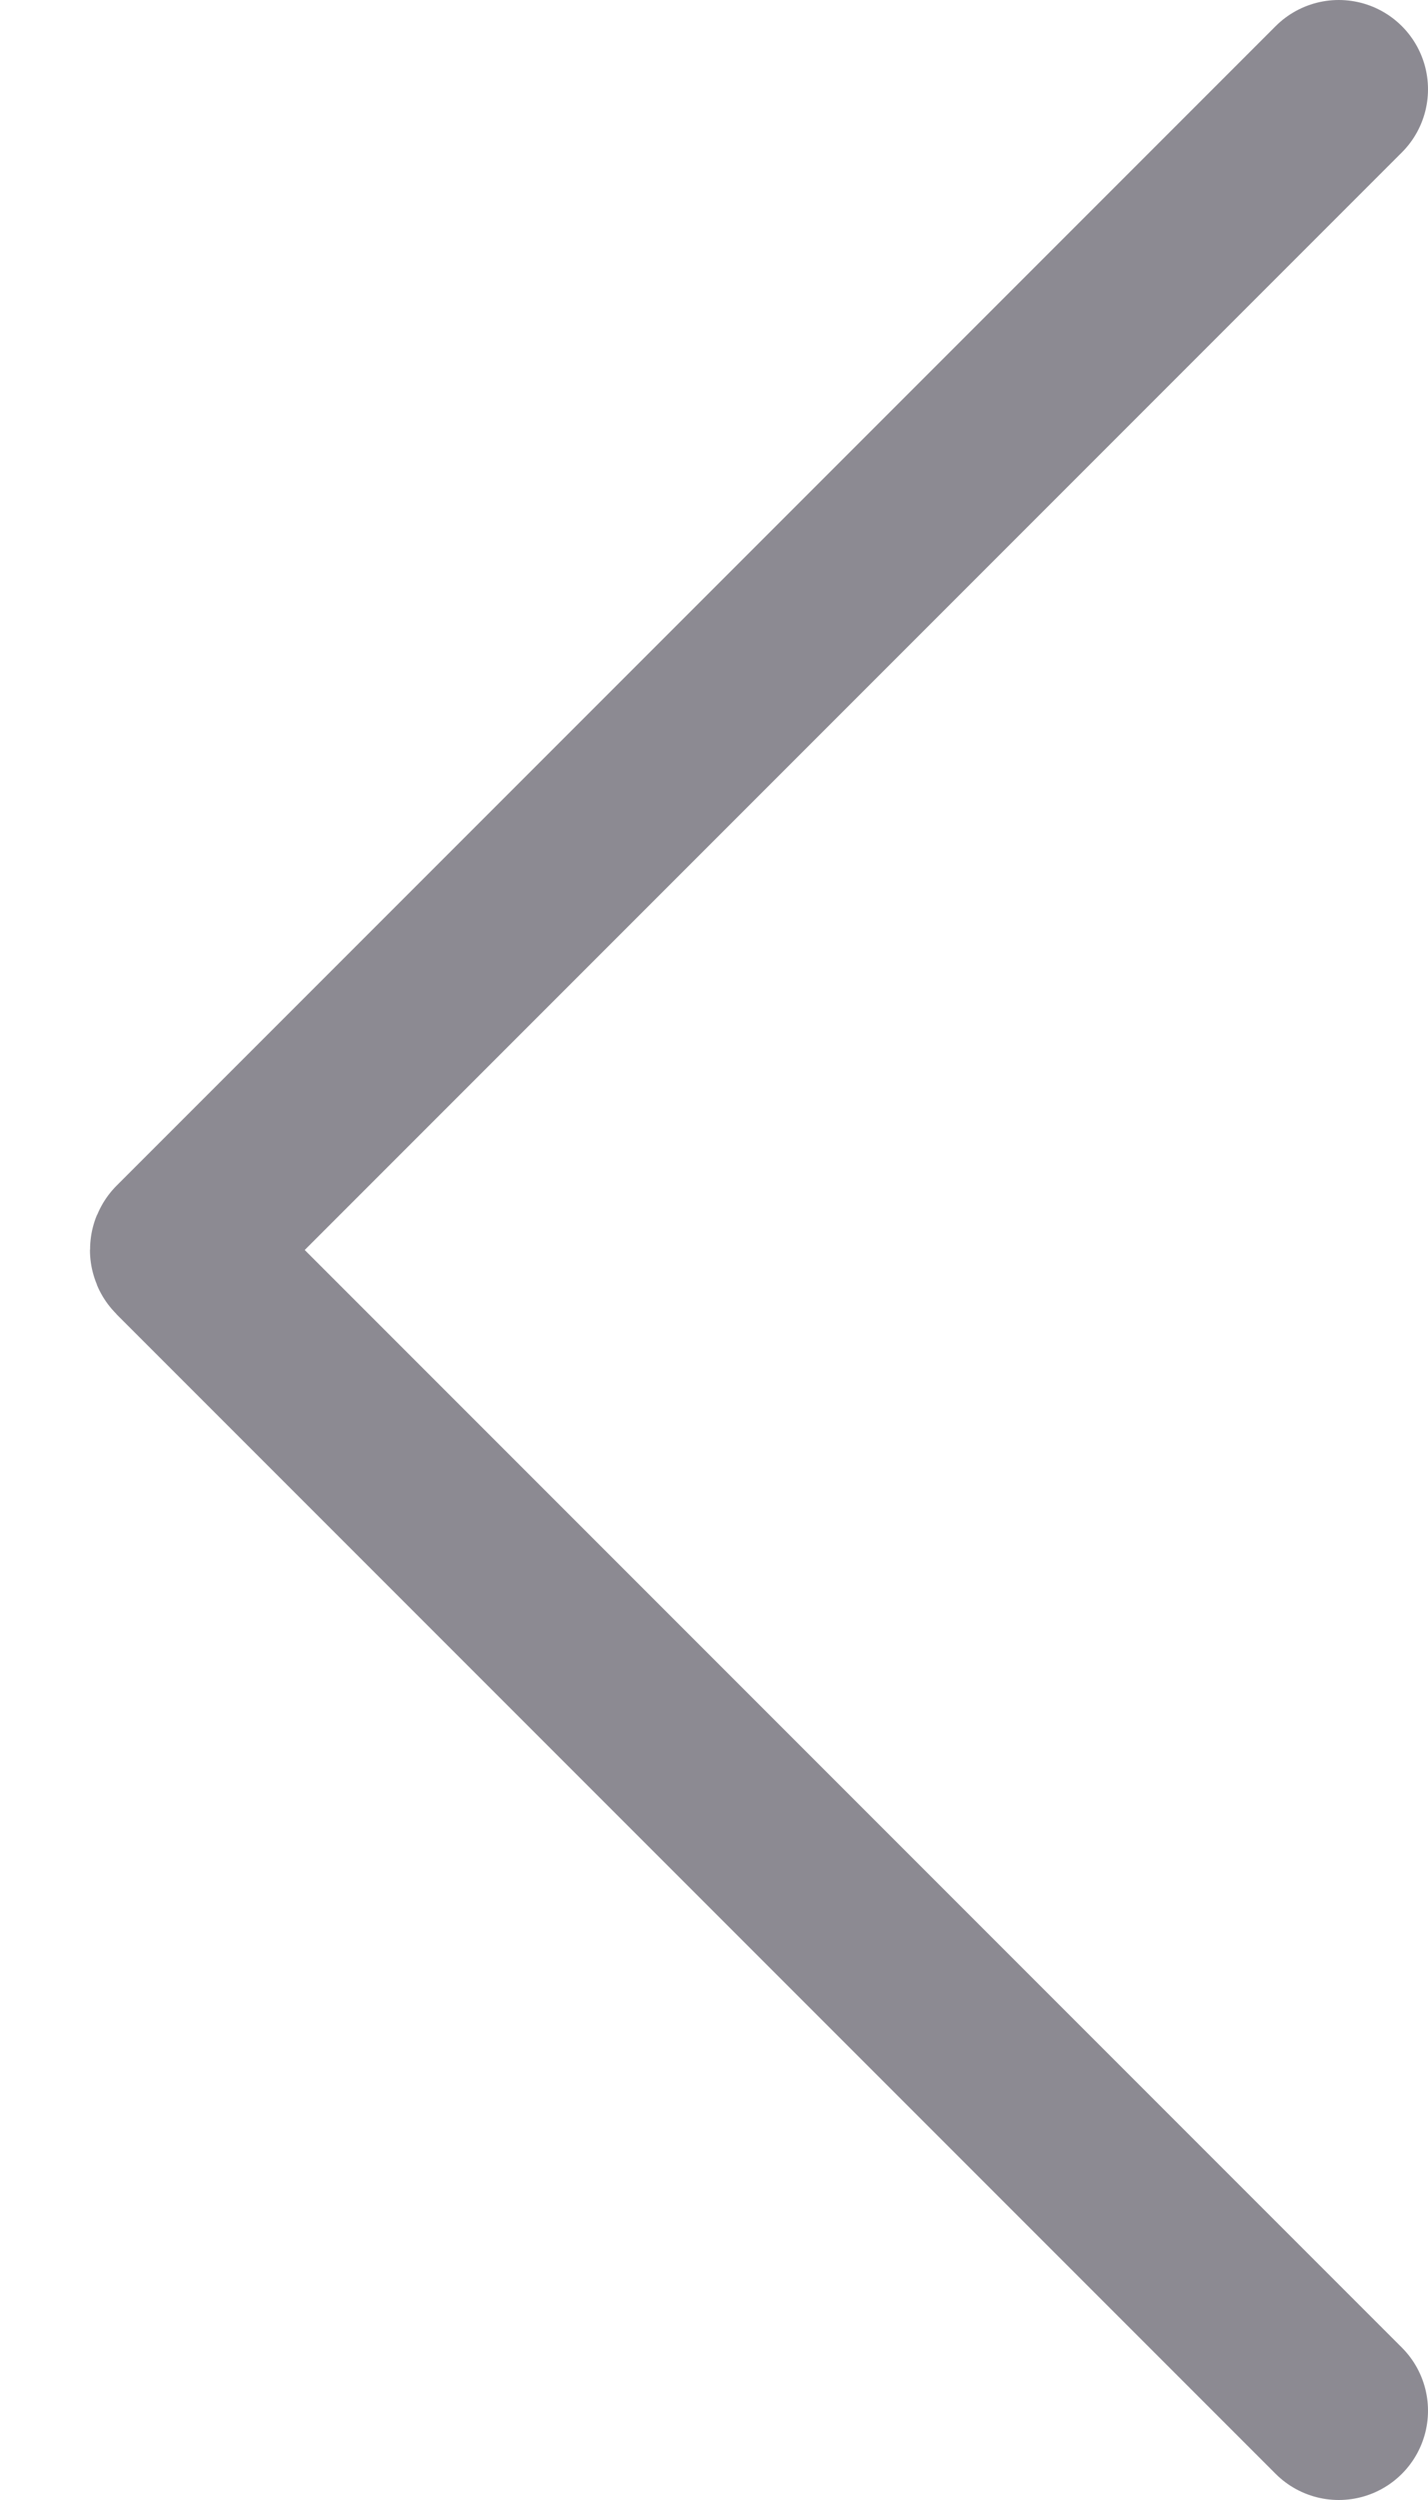 <svg width="8" height="14" viewBox="0 0 8 14" fill="none" xmlns="http://www.w3.org/2000/svg">
<path d="M7.5 0.5L1.007 6.993C1.003 6.997 1.003 7.003 1.007 7.007L7.5 13.5" stroke="#8C8A92" stroke-linecap="round"/>
</svg>

